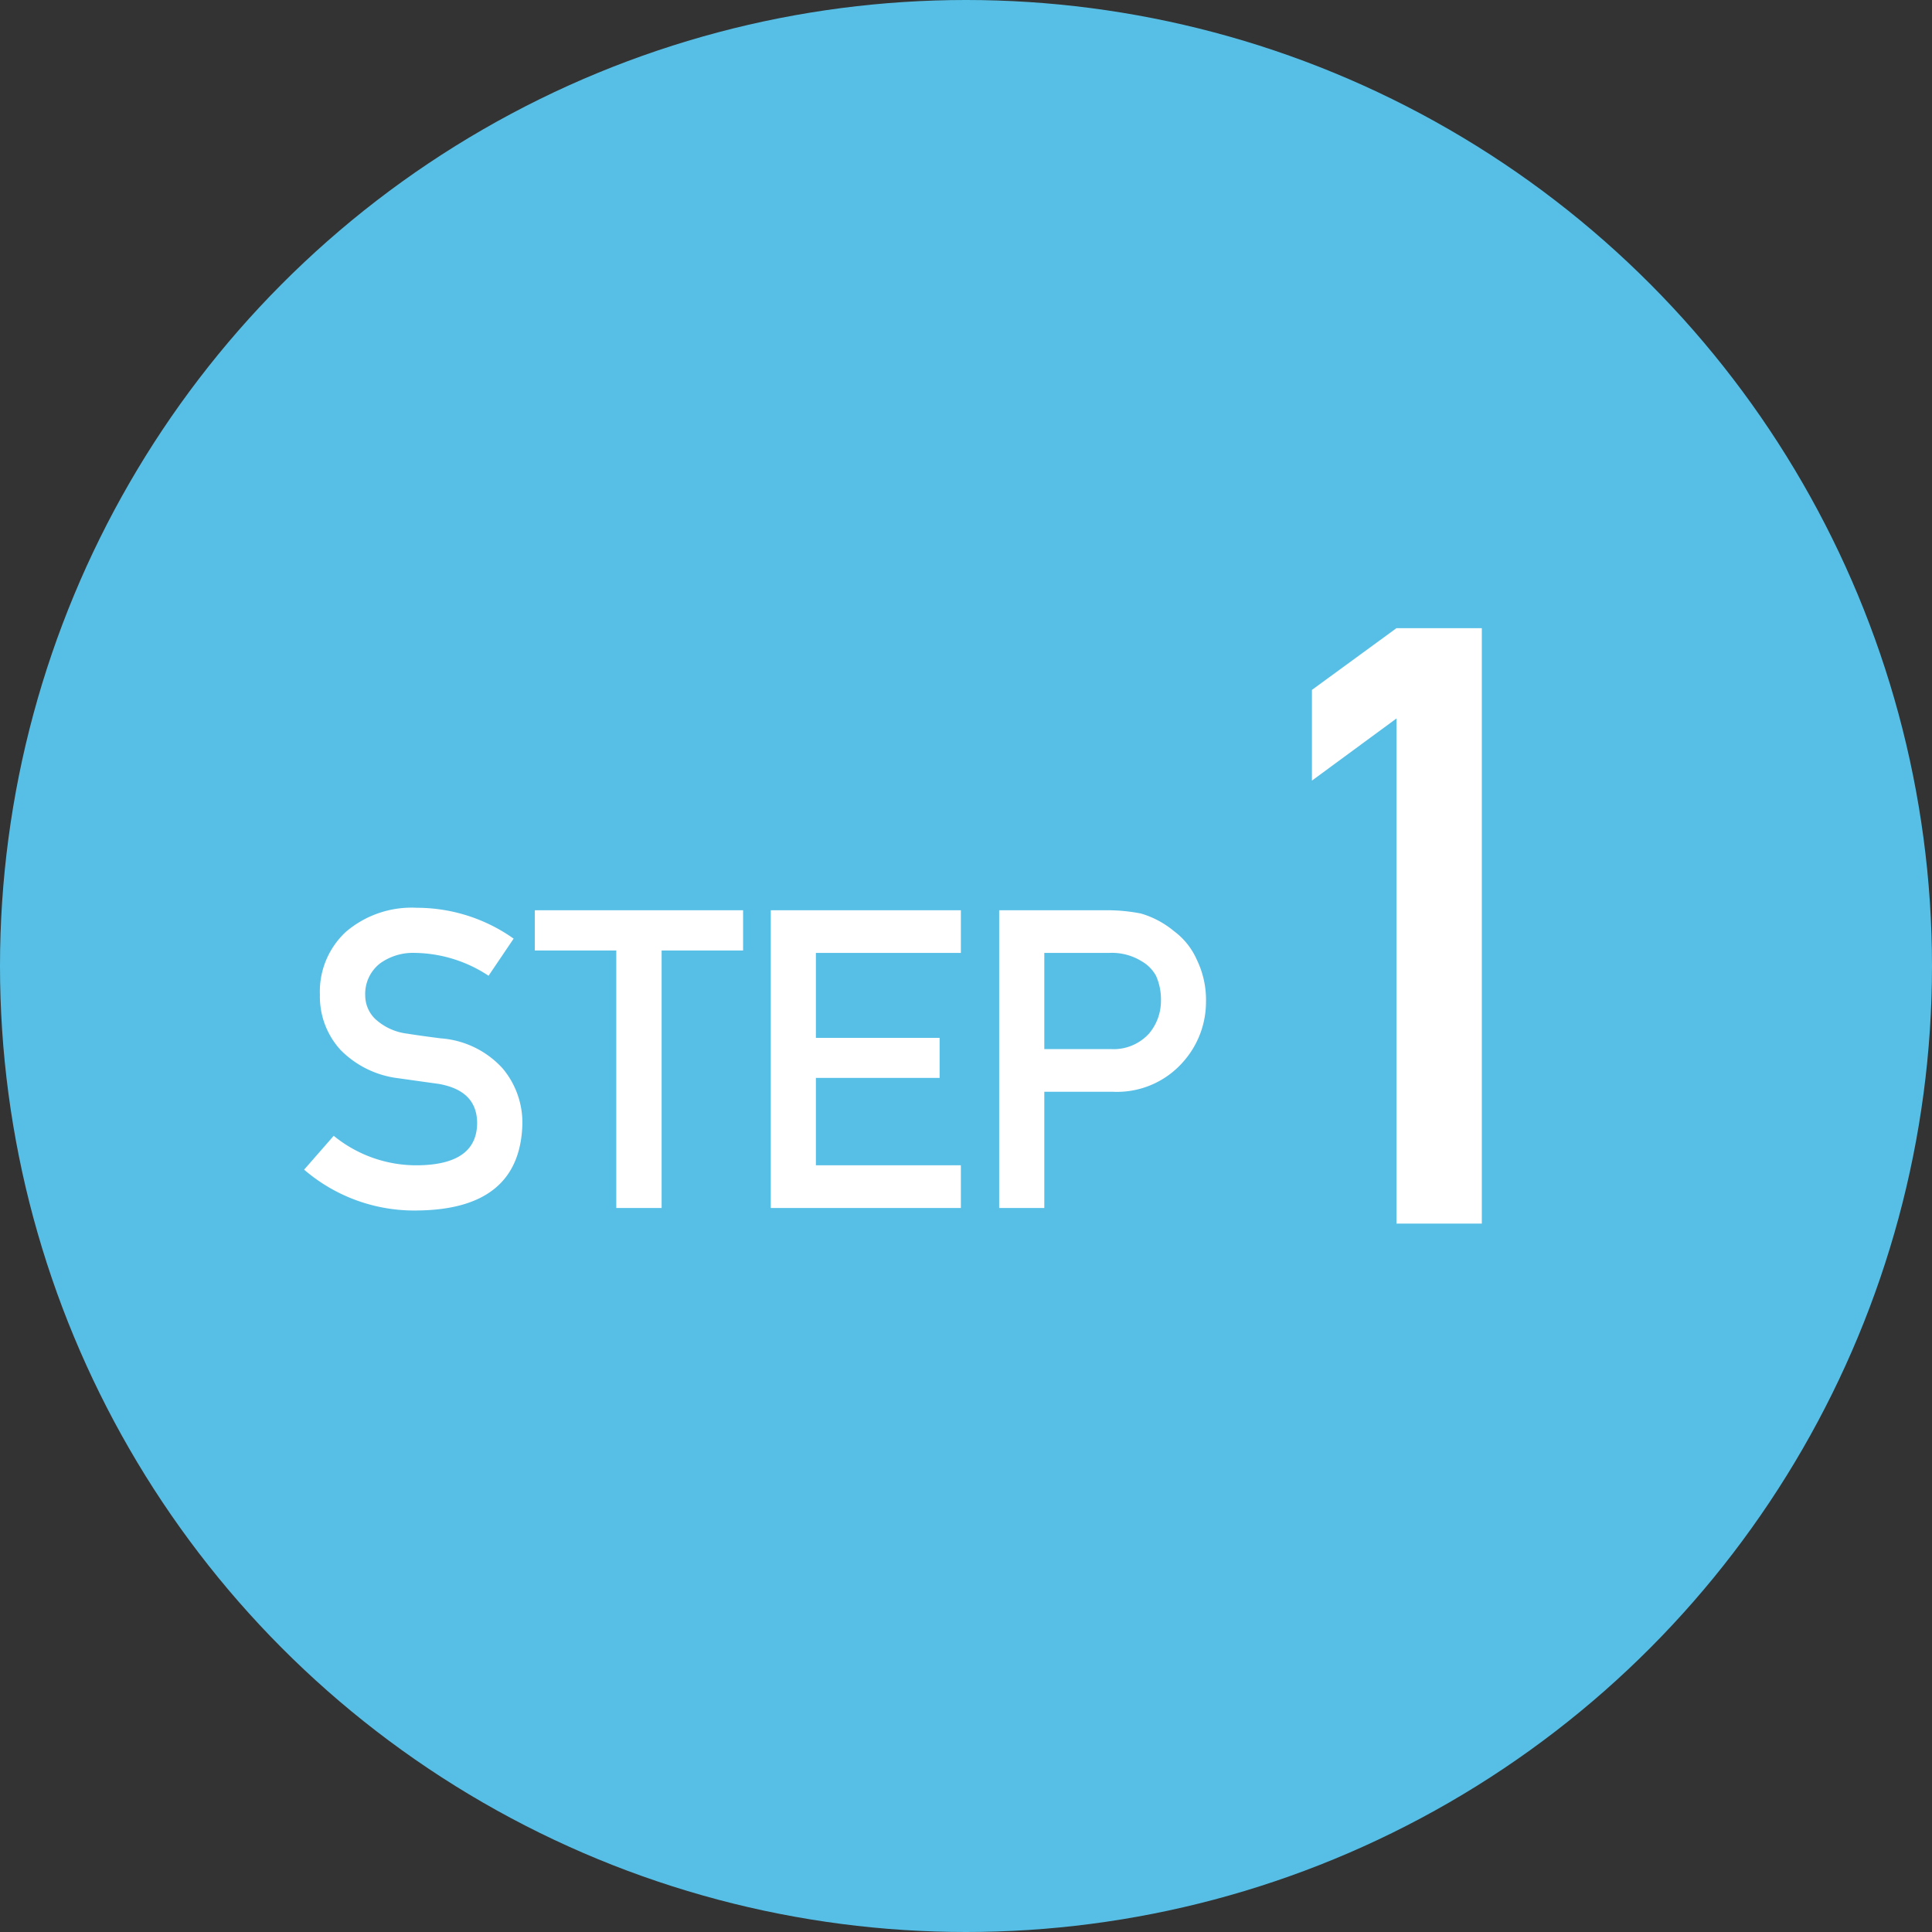 <svg xmlns="http://www.w3.org/2000/svg" width="97.02" height="97.02" viewBox="0 0 97.02 97.02">
  <rect x="0" y="0" width="97.02" height="97.02" fill="#333333" stroke="none"/>
  <g id="bcd1870b-26b0-47fc-9294-26528198fe44" data-name="レイヤー 2">
    <g id="fb9d15b7-dc5b-4542-9794-98b3a46d9c7b" data-name="レイヤー 1">
      <g>
        <circle cx="48.51" cy="48.51" r="48.51" style="fill: #57bfe6"/>
        <g>
          <g>
            <path d="M21.007,58.518q2.912-.042,2.953-2.081.019-1.674-1.949-2.01-.9-.123-1.978-.277A4.893,4.893,0,0,1,17.1,52.724a3.966,3.966,0,0,1-1.035-2.768,4.087,4.087,0,0,1,1.3-3.158,5.083,5.083,0,0,1,3.578-1.211,8.4,8.4,0,0,1,4.85,1.549L24.534,49a6.855,6.855,0,0,0-3.7-1.148,2.827,2.827,0,0,0-1.742.522A1.939,1.939,0,0,0,18.341,50a1.641,1.641,0,0,0,.5,1.168,2.871,2.871,0,0,0,1.609.739q.615.1,1.682.236a4.653,4.653,0,0,1,3.107,1.508,4.238,4.238,0,0,1,.994,2.789q-.113,4.285-5.25,4.347a8.477,8.477,0,0,1-5.711-2.05l1.486-1.7A6.563,6.563,0,0,0,21.007,58.518Z" style="fill: #fff"/>
            <path d="M30.948,47.731H26.857V45.71H37.316v2.021H33.225v12.93H30.948Z" style="fill: #fff"/>
            <path d="M38.706,45.71h9.546v2.144h-7.28v4.265h6.213v2.01H40.972v4.389h7.28v2.143H38.706Z" style="fill: #fff"/>
            <path d="M50.176,45.71H55.59a8.7,8.7,0,0,1,1.7.164,4.6,4.6,0,0,1,1.661.883A3.579,3.579,0,0,1,60.1,48.193a4.62,4.62,0,0,1,.462,2.132,4.535,4.535,0,0,1-1.17,3.025,4.416,4.416,0,0,1-3.506,1.476H52.442v5.835H50.176Zm2.266,6.973H55.8a2.4,2.4,0,0,0,1.9-.779,2.537,2.537,0,0,0,.6-1.641A2.9,2.9,0,0,0,58.051,49a1.885,1.885,0,0,0-.718-.727,2.834,2.834,0,0,0-1.62-.421H52.442Z" style="fill: #fff"/>
          </g>
          <path d="M65.882,39.2V34.645l4.245-3.1h4.286v29.9H70.127V36.08Z" style="fill: #fff"/>
        </g>
      </g>
    </g>
  </g>
</svg>
